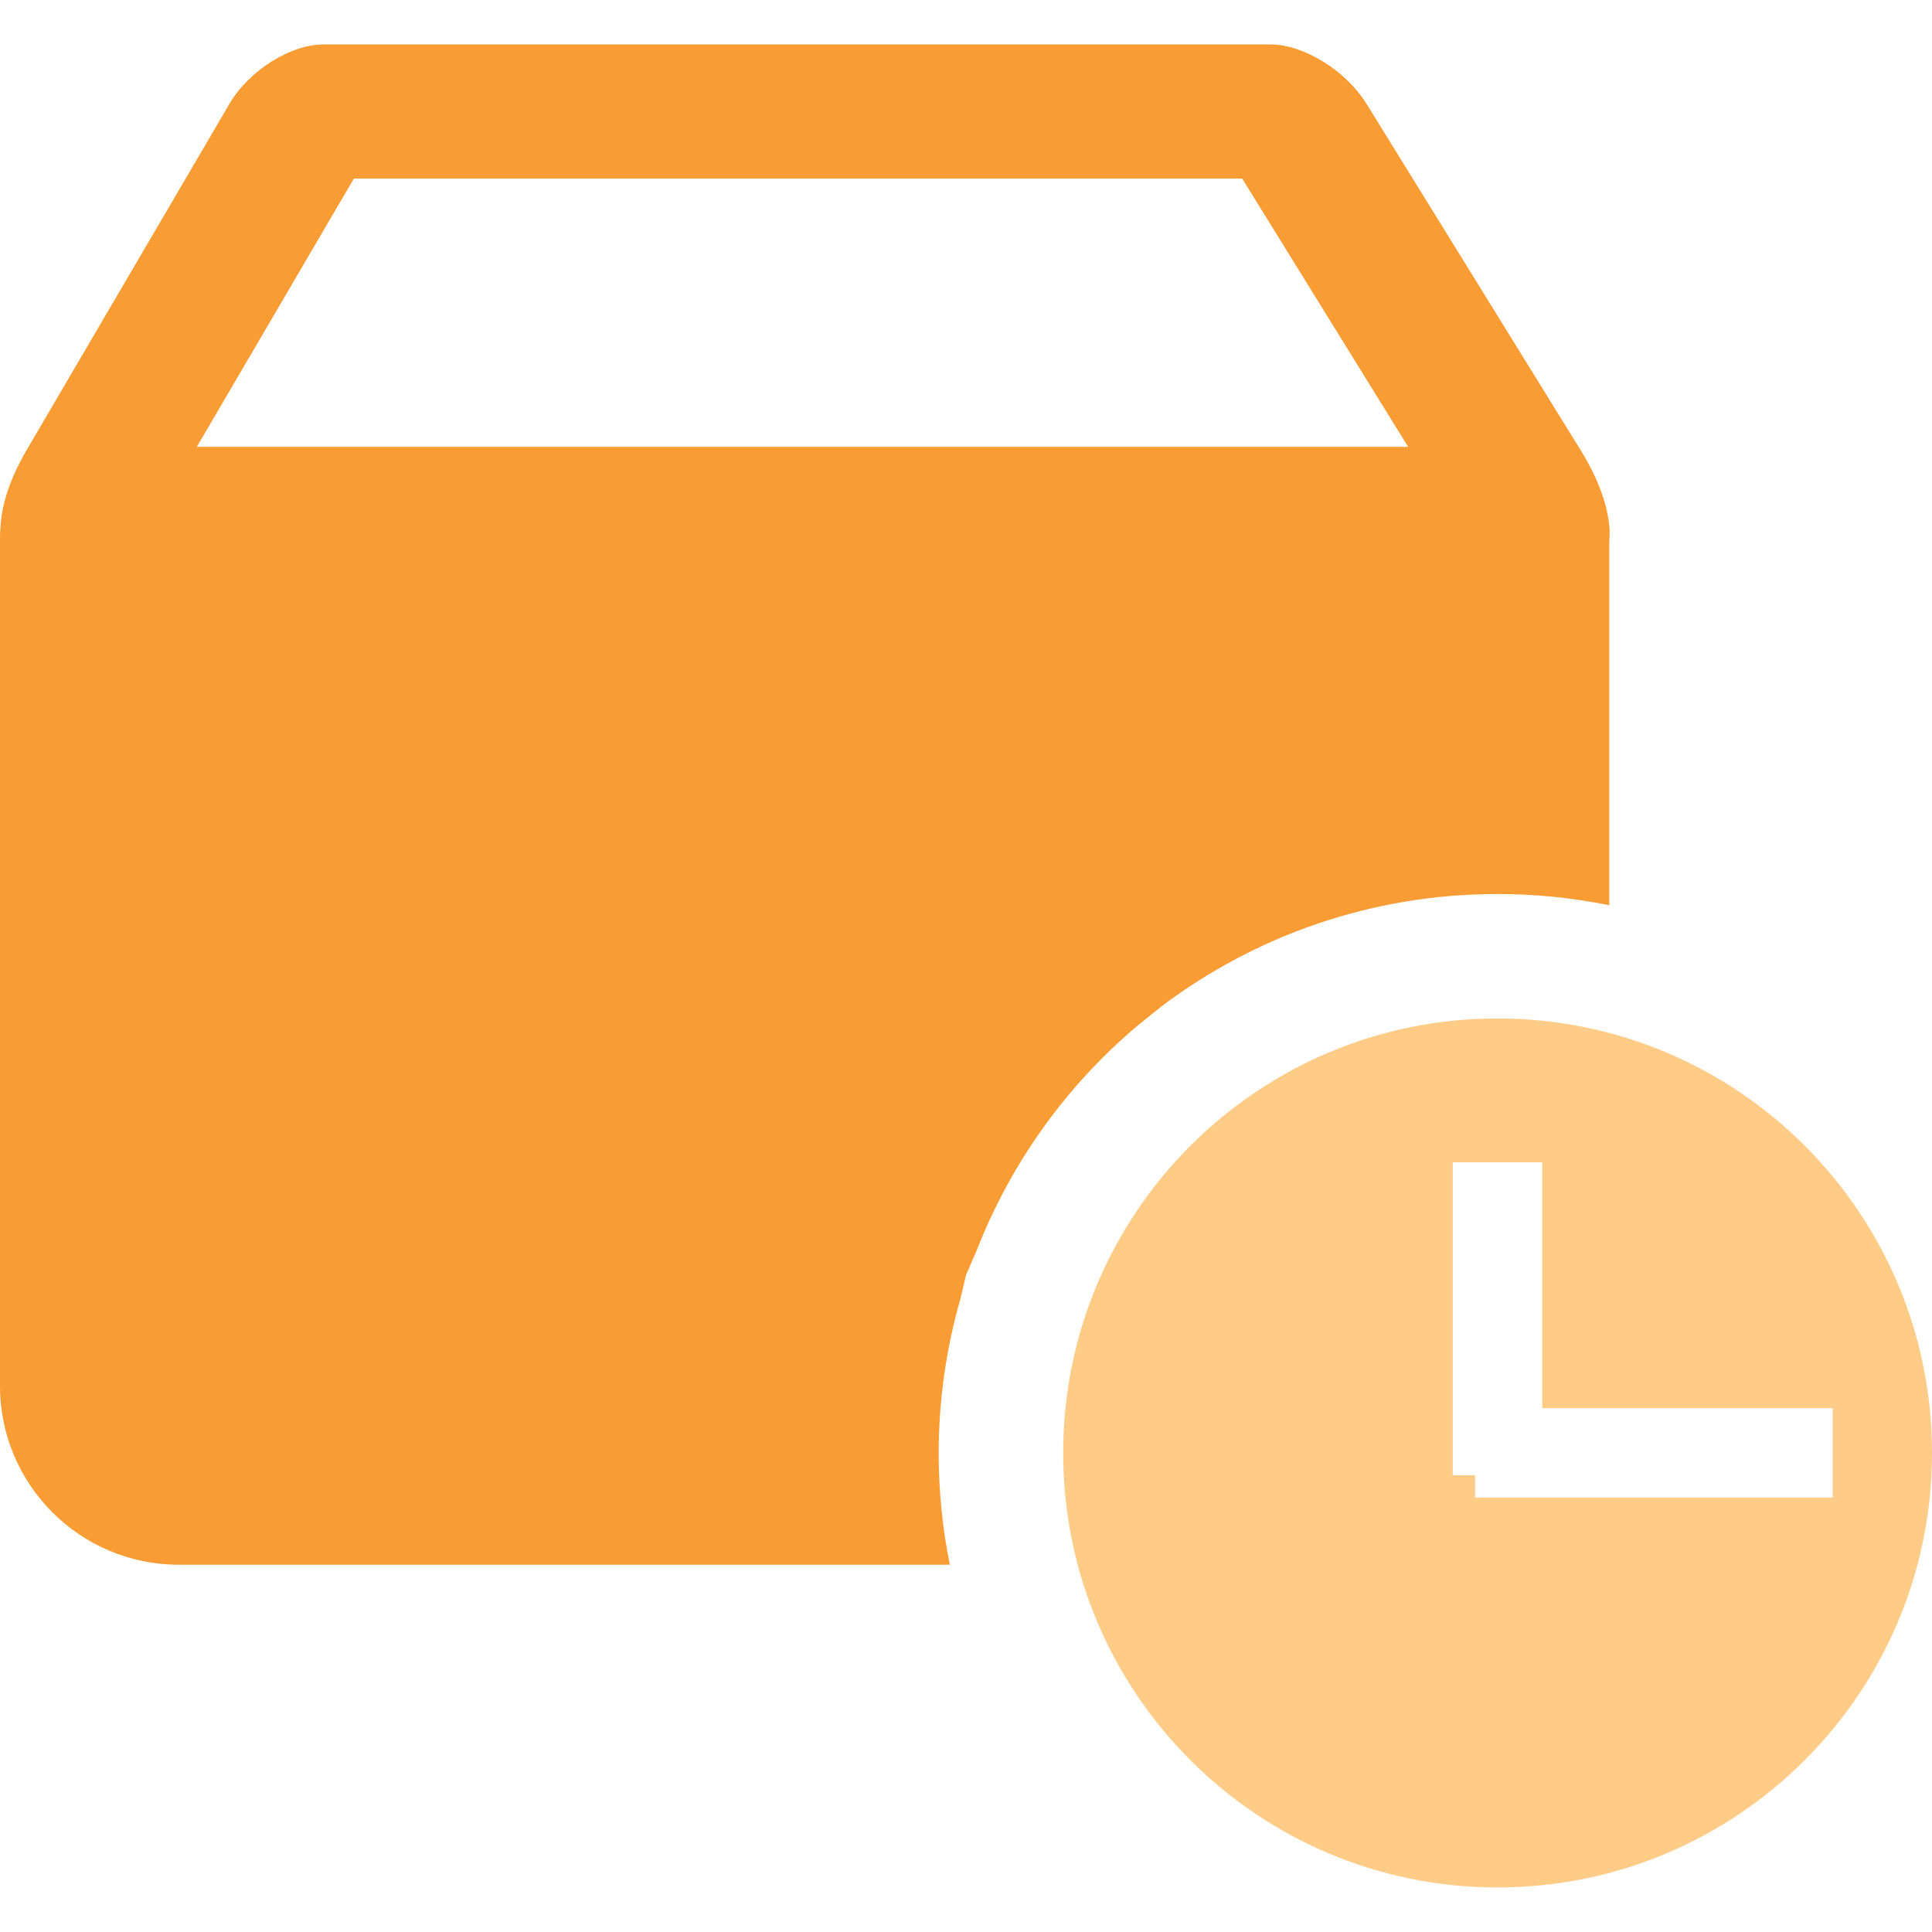 <svg xmlns="http://www.w3.org/2000/svg" xmlns:xlink="http://www.w3.org/1999/xlink" fill="none" version="1.1" width="50" height="50" viewBox="0 0 50 50"><defs><clipPath id="master_svg0_83_01405"><rect x="0" y="0" width="50" height="50" rx="0"/></clipPath></defs><g clip-path="url(#master_svg0_83_01405)"><g><path d="M41.648,23.427C40.696,23.234,39.726,23.137,38.755,23.137C35.492,23.137,32.483,24.22,30.062,26.042L29.43,26.552C27.587,28.109,26.161,30.101,25.282,32.347L25,33L24.86,33.597C24.485,34.899,24.294,36.247,24.293,37.602C24.293,38.592,24.392,39.56,24.582,40.495L4.628,40.495C2.072,40.495,0,38.422,0,35.867L0,13.88C0,13.8,0.005,13.72,0.013,13.642C0.037,13.075,0.258,12.385,0.682,11.66L5.938,2.687C6.45,1.815,7.525,1.15,8.37,1.15L32.883,1.15C33.727,1.15,34.825,1.815,35.365,2.687L40.913,11.66C41.465,12.552,41.71,13.397,41.648,14.017L41.648,23.427ZM32.148,4.622L9.158,4.622L5.093,11.565L36.443,11.565L32.148,4.622Z" fill="#F99C34" fill-opacity="1"/></g><g><path d="M38.757,48.847C32.547,48.847,27.515,43.812,27.515,37.602C27.515,31.392,32.55,26.357,38.757,26.357C44.967,26.357,50,31.392,50,37.602C50,43.812,44.965,48.847,38.757,48.847ZM39.912,36.445L39.912,30.08L37.597,30.08L37.597,38.18L38.175,38.18L38.175,38.757L47.43,38.757L47.43,36.442L39.912,36.442L39.912,36.445Z" fill="#FFCC87" fill-opacity="1"/></g></g></svg>